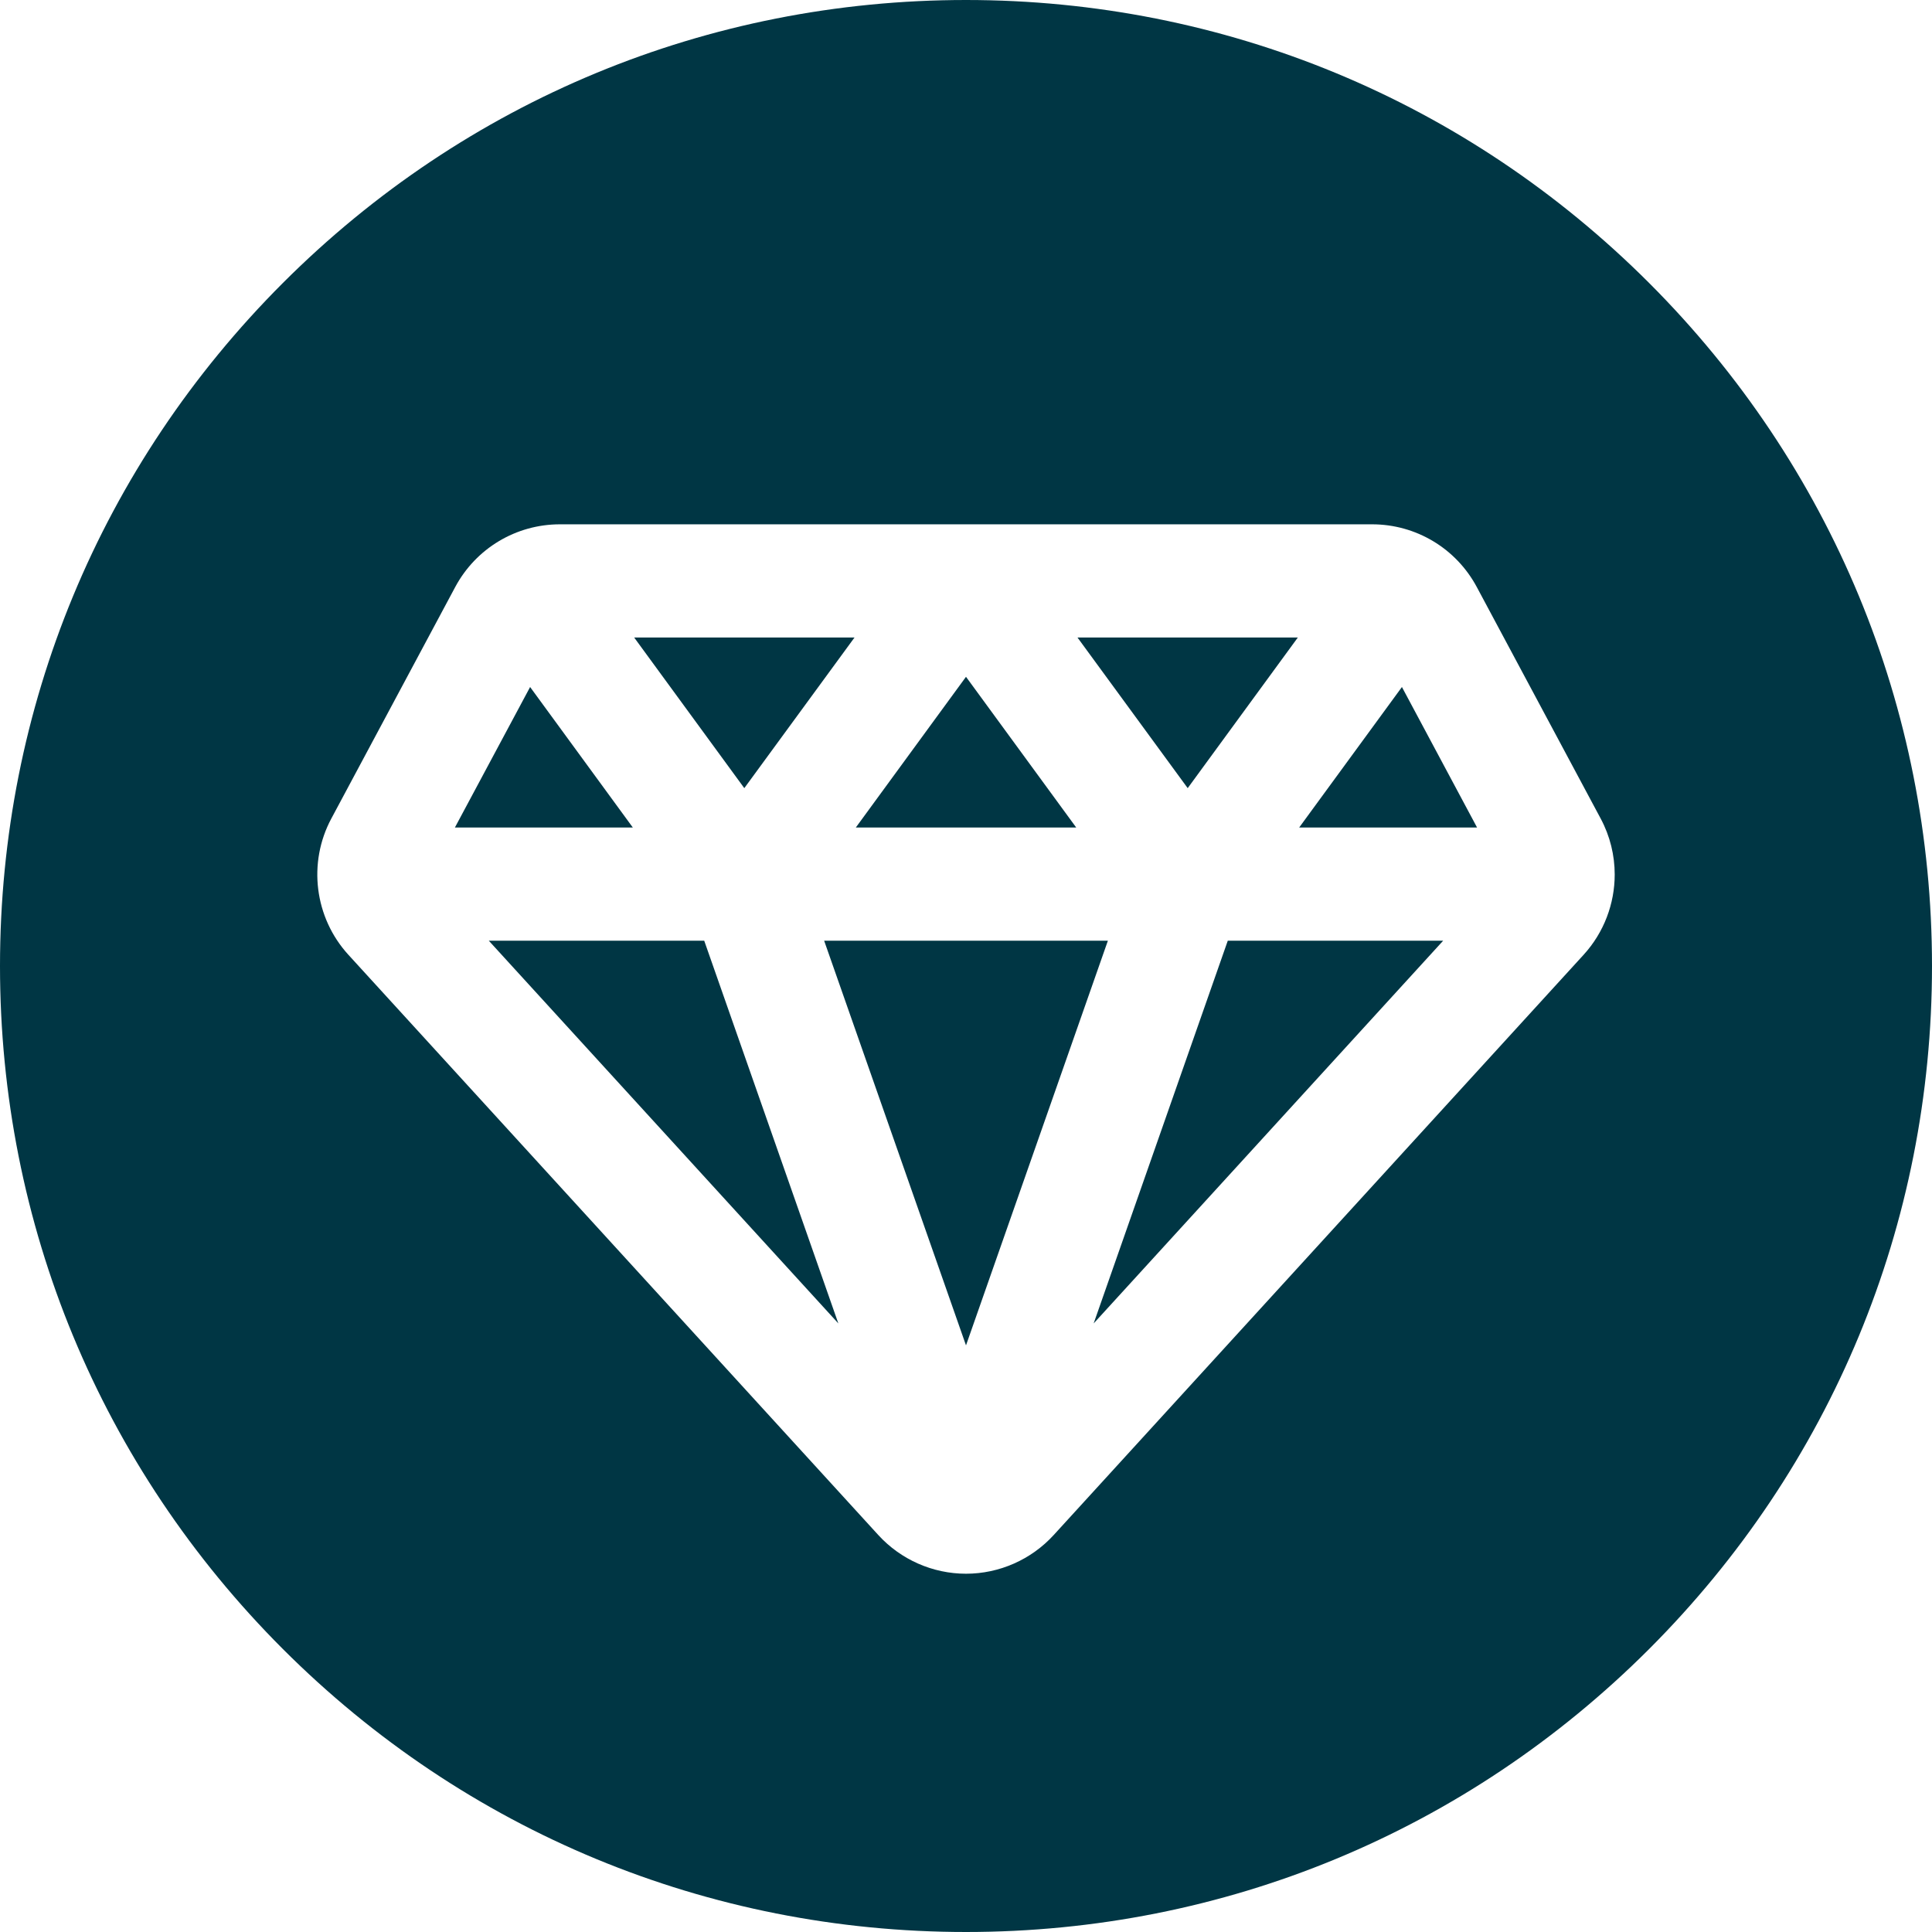 <svg width="52" height="52" viewBox="0 0 52 52" fill="none" xmlns="http://www.w3.org/2000/svg">
<path d="M14.268 18.491L12.244 22.272H17.032L14.268 18.491Z" fill="#003644"/>
<path d="M13.156 25.319L22.564 35.62L18.954 25.319H13.156Z" fill="#003644"/>
<path d="M22.999 17.159H17.069L20.033 21.213L22.999 17.159Z" fill="#003644"/>
<path d="M26 18.216L23.035 22.272H28.966L26 18.216Z" fill="#003644"/>
<path d="M22.182 25.319L26 36.211L29.819 25.319H22.182Z" fill="#003644"/>
<path d="M34.931 17.159H29.001L31.967 21.213L34.931 17.159Z" fill="#003644"/>
<path d="M29.436 35.62L38.843 25.319H33.046L29.436 35.62Z" fill="#003644"/>
<path d="M34.968 22.272H39.755L37.733 18.491L34.968 22.272Z" fill="#003644"/>
<path d="M44.385 7.615C39.474 2.705 32.945 0 26 0C19.055 0 12.526 2.705 7.615 7.615C2.705 12.526 0 19.055 0 26C0 32.945 2.705 39.474 7.615 44.385C12.526 49.295 19.055 52 26 52C32.945 52 39.474 49.295 44.385 44.385C49.295 39.474 52 32.945 52 26C52 19.055 49.295 12.526 44.385 7.615ZM42.624 25.697L28.36 41.316C27.756 41.977 26.896 42.357 26 42.357C25.104 42.357 24.244 41.977 23.64 41.316L9.376 25.697C8.464 24.698 8.279 23.224 8.918 22.031L12.251 15.802C12.808 14.76 13.888 14.112 15.07 14.112H36.93C38.112 14.112 39.192 14.76 39.749 15.802L43.082 22.031C43.336 22.505 43.46 23.023 43.46 23.538C43.46 24.32 43.173 25.095 42.624 25.697Z" fill="#003644"/>
</svg>
